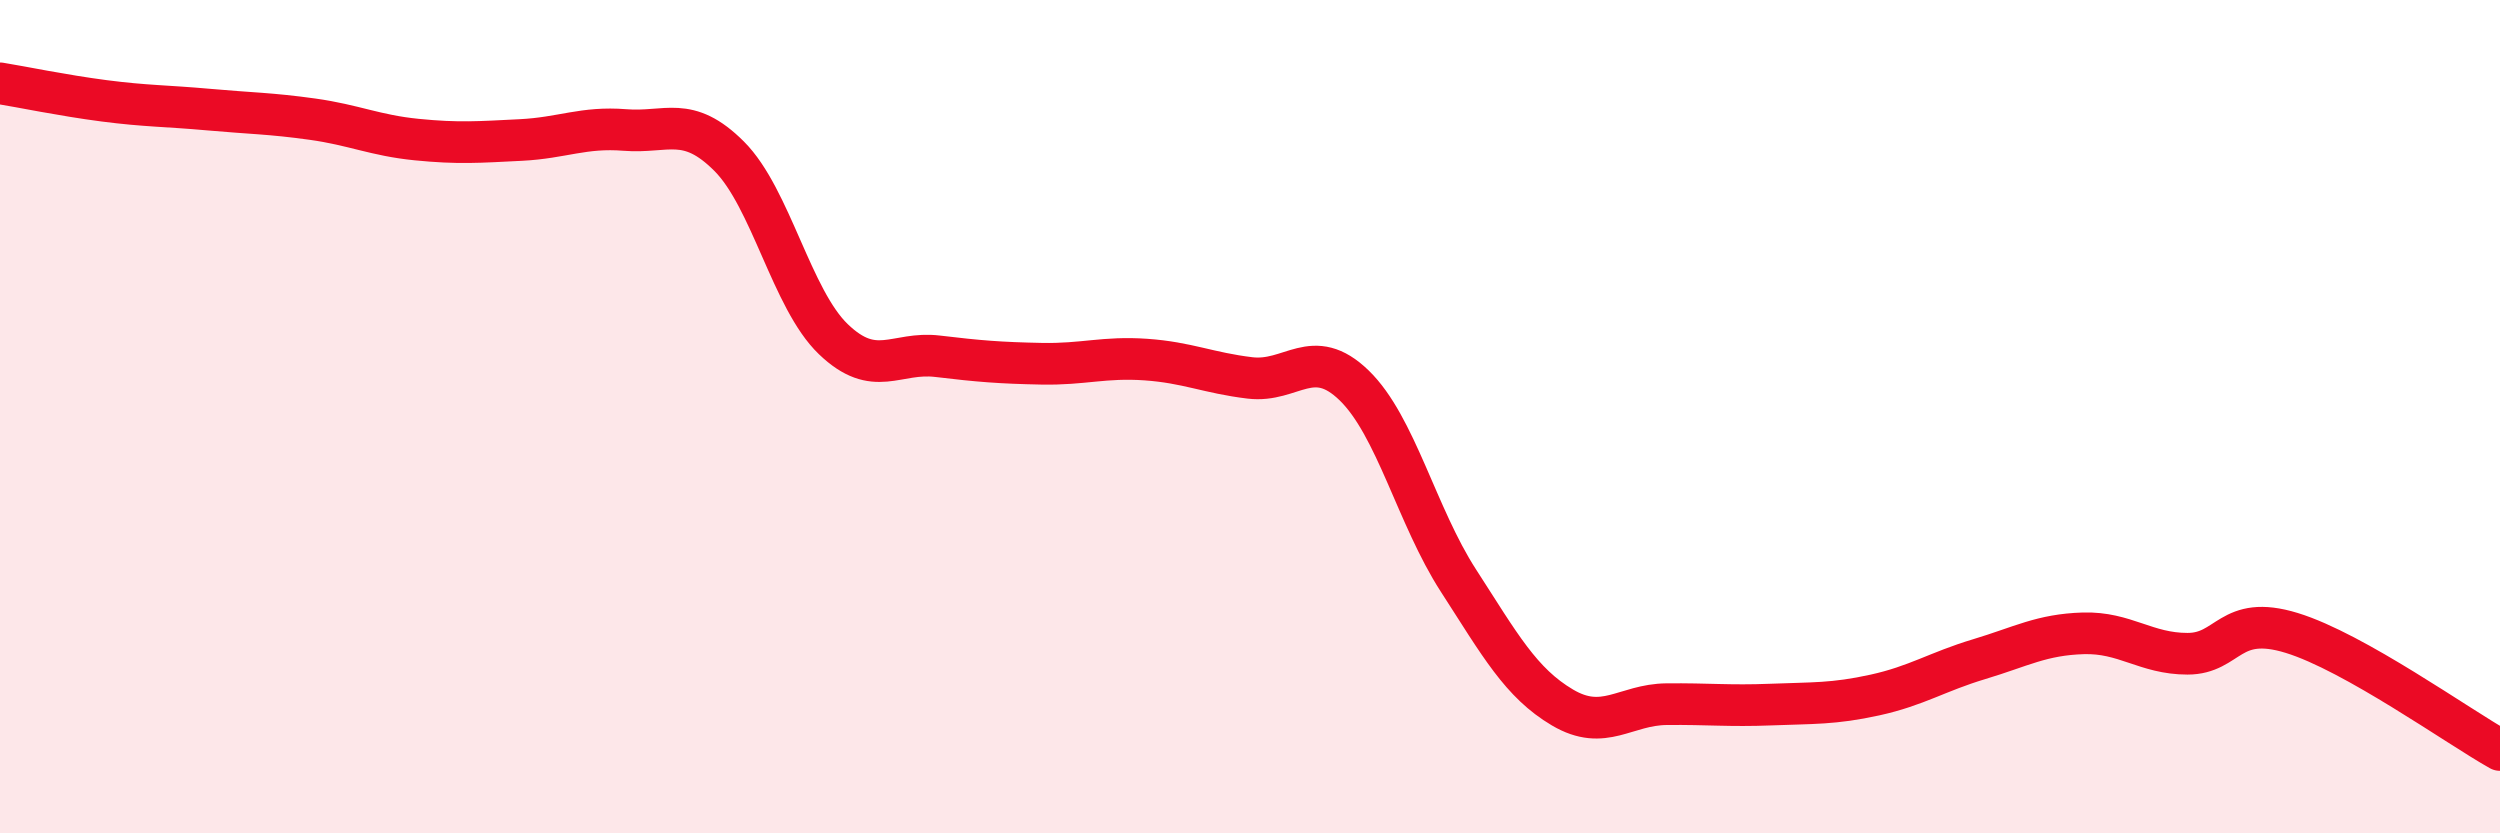 
    <svg width="60" height="20" viewBox="0 0 60 20" xmlns="http://www.w3.org/2000/svg">
      <path
        d="M 0,2 C 0.5,2.08 1.5,2.29 2.5,2.42 C 3.5,2.55 4,2.54 5,2.63 C 6,2.72 6.5,2.72 7.5,2.86 C 8.5,3 9,3.25 10,3.35 C 11,3.45 11.5,3.41 12.5,3.36 C 13.5,3.31 14,3.04 15,3.12 C 16,3.2 16.5,2.75 17.5,3.75 C 18.5,4.75 19,7.18 20,8.14 C 21,9.1 21.5,8.43 22.5,8.55 C 23.5,8.67 24,8.71 25,8.73 C 26,8.75 26.5,8.56 27.5,8.63 C 28.5,8.7 29,8.95 30,9.07 C 31,9.19 31.5,8.28 32.5,9.25 C 33.5,10.22 34,12.38 35,13.93 C 36,15.48 36.5,16.39 37.5,16.98 C 38.5,17.57 39,16.91 40,16.9 C 41,16.89 41.5,16.95 42.5,16.91 C 43.5,16.87 44,16.9 45,16.68 C 46,16.46 46.5,16.12 47.5,15.82 C 48.5,15.52 49,15.23 50,15.2 C 51,15.17 51.5,15.69 52.5,15.69 C 53.5,15.69 53.5,14.73 55,15.19 C 56.5,15.65 59,17.44 60,18L60 20L0 20Z"
        fill="#EB0A25"
        opacity="0.1"
        stroke-linecap="round"
        stroke-linejoin="round"
      />
      <path
        d="M 0,2 C 0.5,2.08 1.5,2.29 2.5,2.42 C 3.5,2.55 4,2.54 5,2.63 C 6,2.72 6.5,2.72 7.5,2.86 C 8.5,3 9,3.25 10,3.35 C 11,3.45 11.5,3.41 12.5,3.36 C 13.5,3.31 14,3.04 15,3.12 C 16,3.2 16.5,2.75 17.5,3.75 C 18.5,4.75 19,7.18 20,8.14 C 21,9.1 21.5,8.43 22.5,8.55 C 23.5,8.67 24,8.71 25,8.73 C 26,8.75 26.5,8.56 27.5,8.63 C 28.5,8.7 29,8.95 30,9.07 C 31,9.19 31.5,8.28 32.5,9.25 C 33.5,10.22 34,12.38 35,13.93 C 36,15.48 36.5,16.39 37.5,16.98 C 38.5,17.57 39,16.91 40,16.9 C 41,16.89 41.5,16.95 42.5,16.91 C 43.5,16.87 44,16.9 45,16.68 C 46,16.46 46.5,16.12 47.5,15.82 C 48.5,15.52 49,15.23 50,15.2 C 51,15.17 51.5,15.69 52.5,15.69 C 53.5,15.69 53.5,14.73 55,15.19 C 56.5,15.65 59,17.44 60,18"
        stroke="#EB0A25"
        stroke-width="1"
        fill="none"
        stroke-linecap="round"
        stroke-linejoin="round"
      />
    </svg>
  